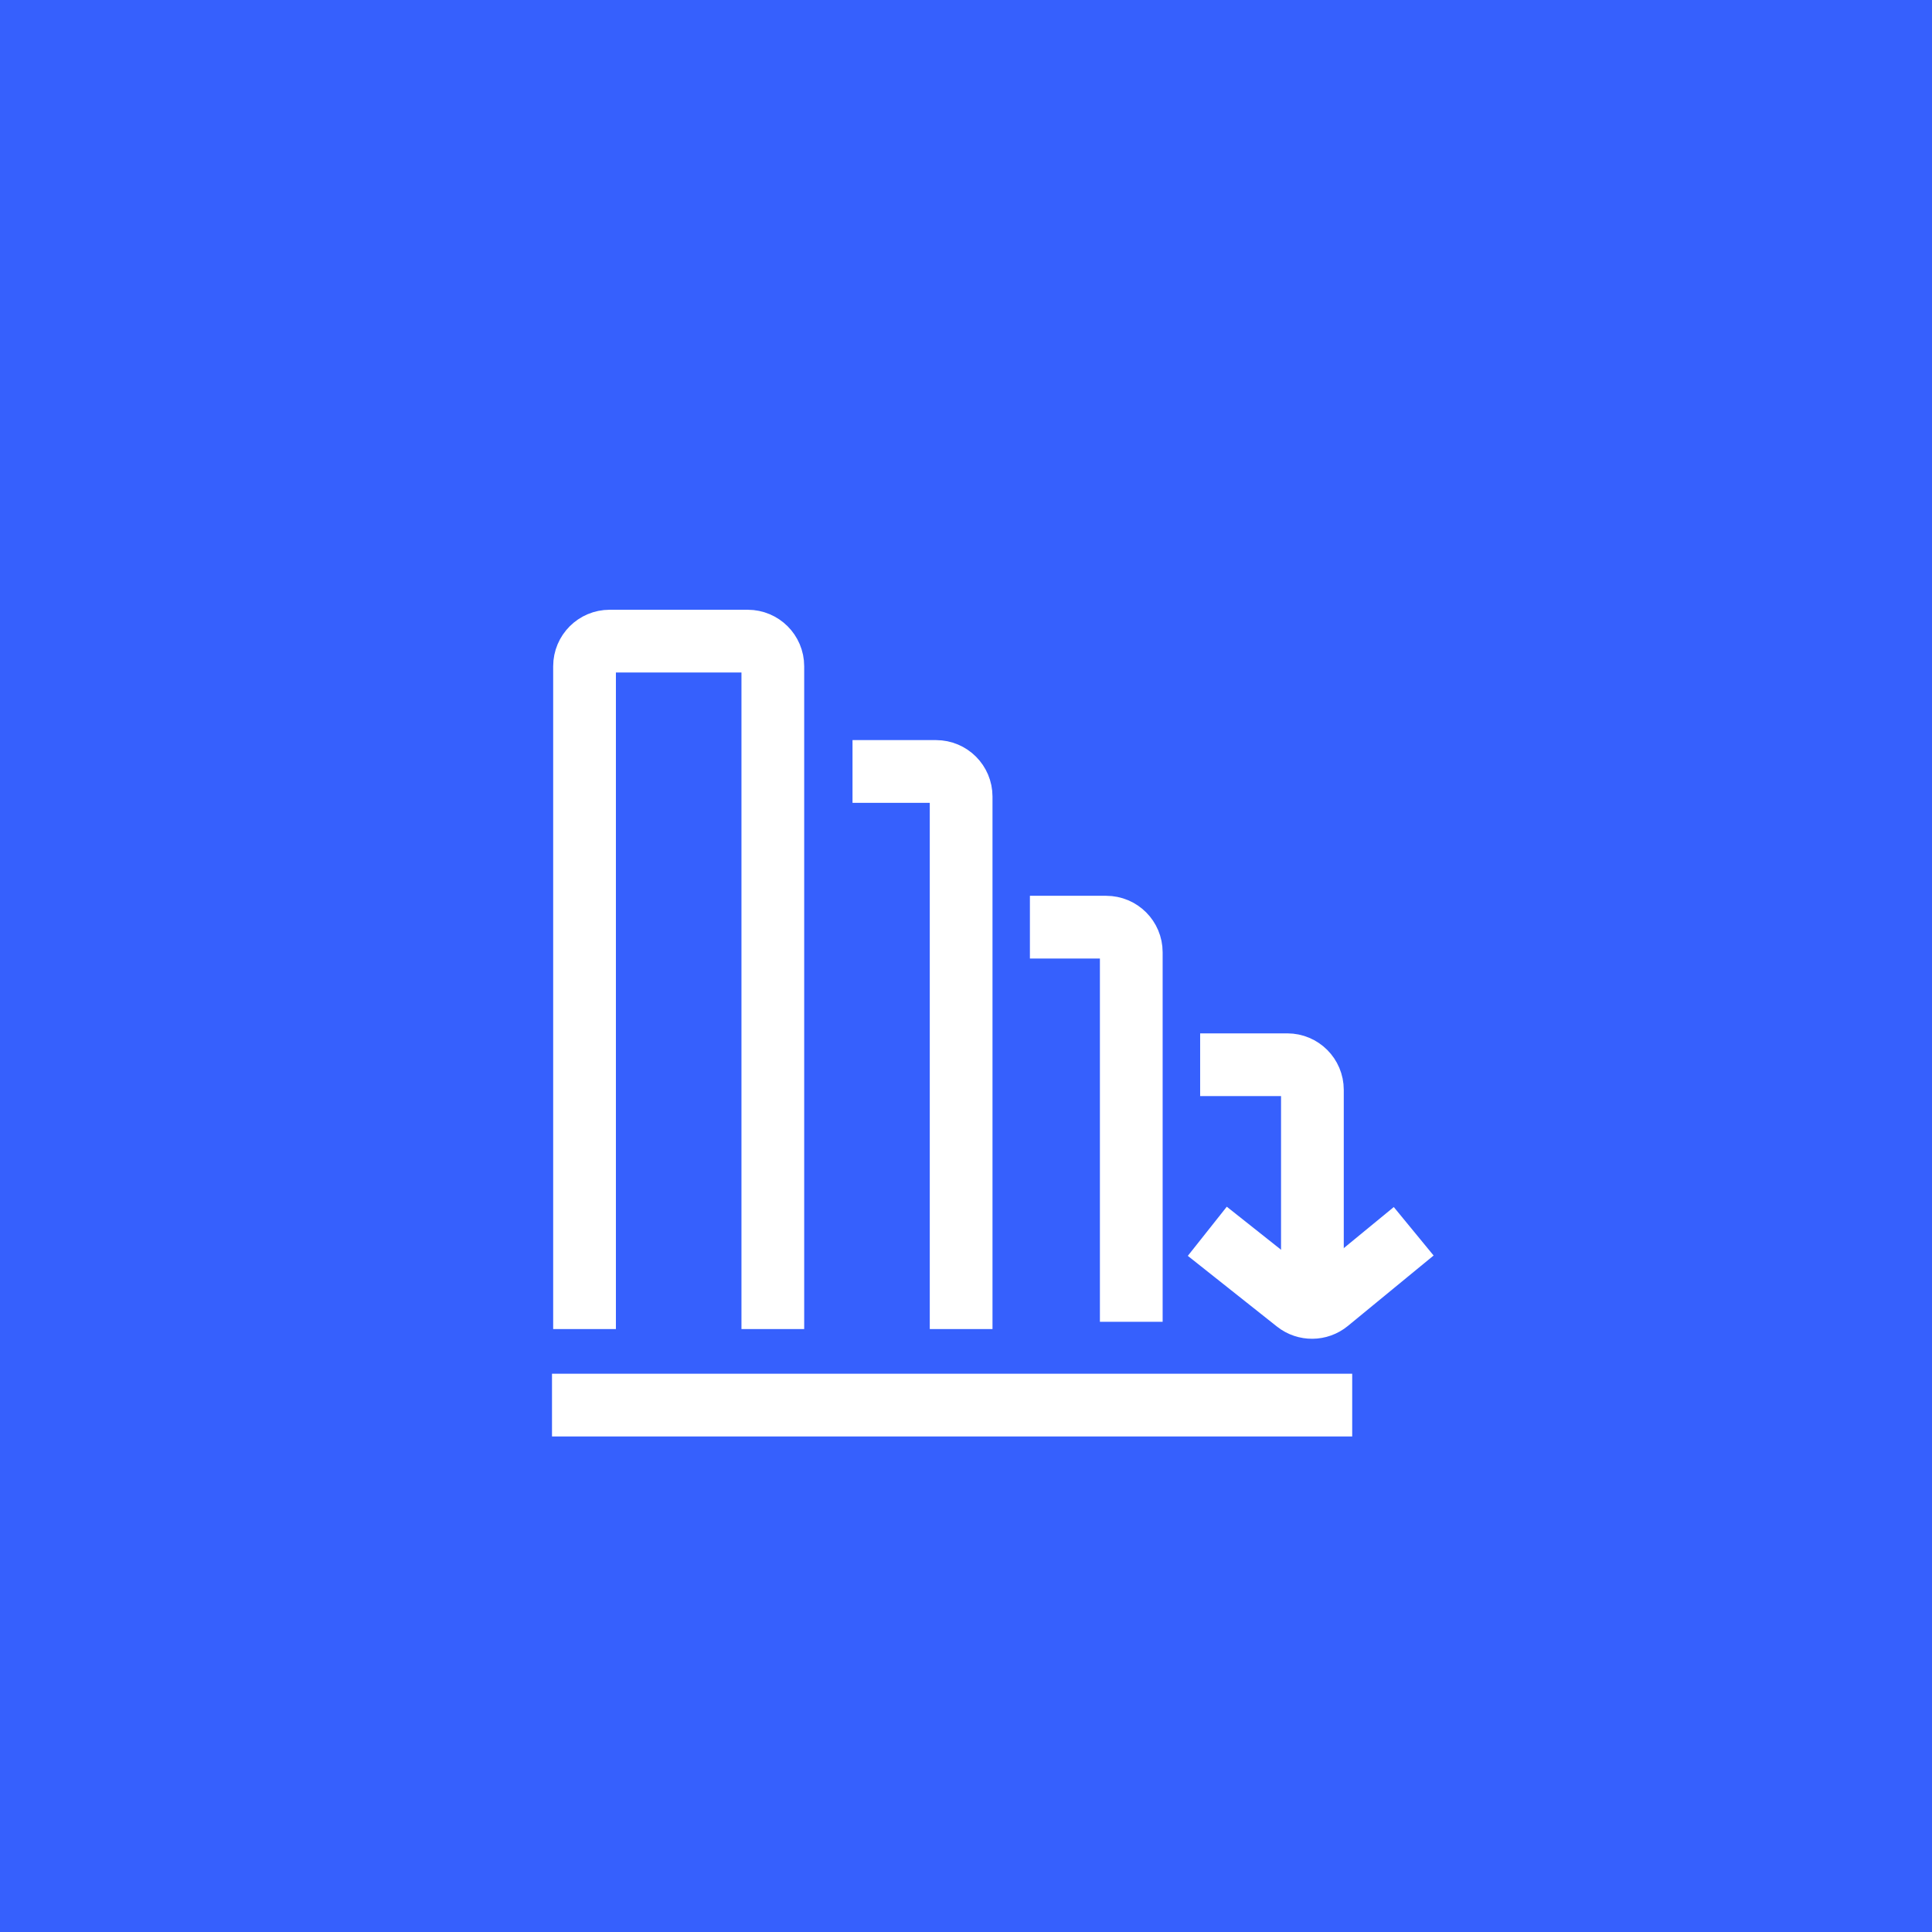 <svg width="77" height="77" viewBox="0 0 77 77" fill="none" xmlns="http://www.w3.org/2000/svg">
<rect width="77" height="77" fill="#3660FD"/>
<path d="M22 56H53.892" stroke="white" stroke-width="2.5"/>
<path d="M23.297 52.97V26.552C23.297 26 23.745 25.552 24.297 25.552H29.801C30.353 25.552 30.801 26 30.801 26.552V52.97" stroke="white" stroke-width="2.5"/>
<path d="M33.977 30.747H37.306C37.858 30.747 38.306 31.194 38.306 31.747V52.97" stroke="white" stroke-width="2.5"/>
<path d="M41.047 36.952H44.087C44.64 36.952 45.087 37.4 45.087 37.952V52.681" stroke="white" stroke-width="2.5"/>
<path d="M47.832 42.435H51.306C51.858 42.435 52.306 42.883 52.306 43.435V52.393" stroke="white" stroke-width="2.5"/>
<path d="M48.117 49.073L51.67 51.891C52.039 52.183 52.562 52.179 52.926 51.88L56.343 49.073" stroke="white" stroke-width="2.5"/>
</svg>
